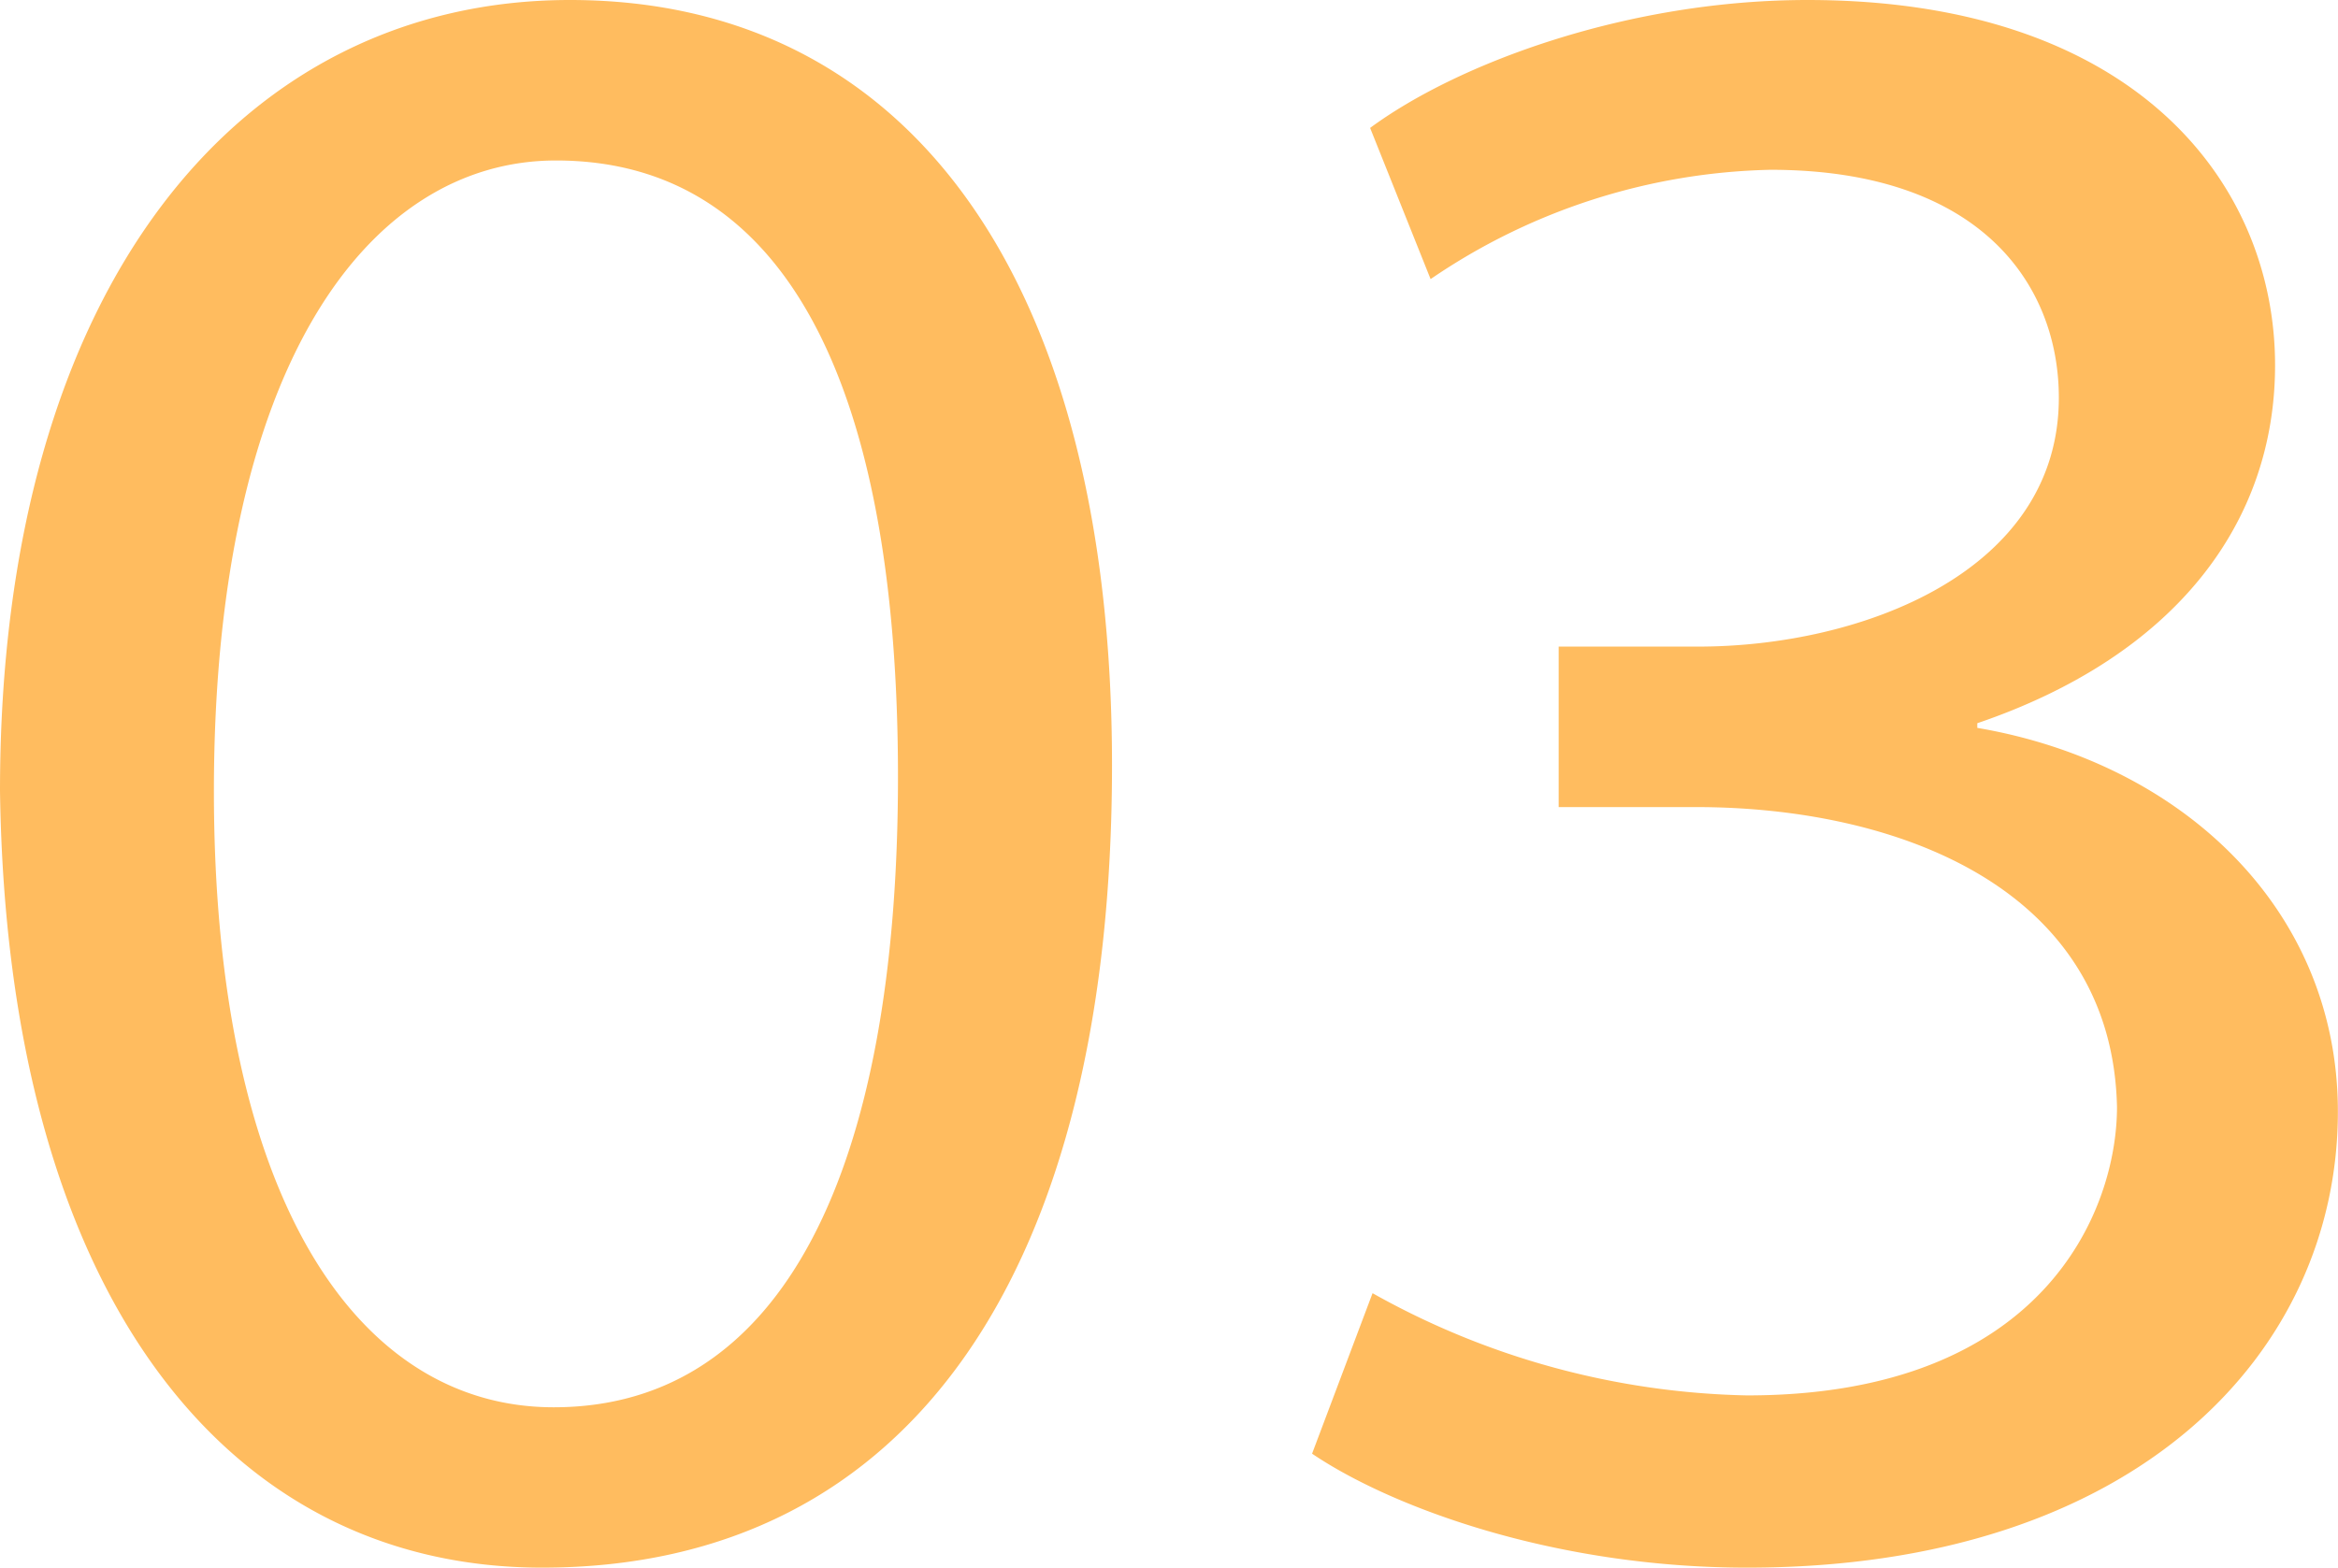 <svg xmlns="http://www.w3.org/2000/svg" width="76.38" height="51.224" viewBox="0 0 76.38 51.224">
  <path id="パス_341" data-name="パス 341" d="M-20.672-50.312c-10.716,0-18.62,9.272-18.62,25.84C-39.064-8.056-31.92.912-21.584.912c12.16,0,18.62-9.88,18.62-26.22C-2.964-41.04-9.5-50.312-20.672-50.312Zm-.456,5.244c7.676,0,11.172,7.676,11.172,20.14,0,12.768-3.724,20.6-11.248,20.6-6.46,0-11.1-6.916-11.1-20.14C-32.3-38.3-27.284-45.068-21.128-45.068ZM3.572-2.812C6.156-1.064,11.476.912,17.784.912c12.768,0,19.3-7.068,19.3-14.9,0-6.612-5.092-11.4-11.78-12.54v-.152c6.46-2.2,9.728-6.536,9.728-11.7,0-5.928-4.56-11.932-15.276-11.932-5.852,0-11.4,2.052-14.288,4.18l1.976,4.94a20.425,20.425,0,0,1,11.1-3.572c6.916,0,9.424,3.8,9.424,7.448,0,5.7-6.46,8.132-11.78,8.132h-4.56v5.244h4.484c6.612,0,13.6,2.66,13.756,9.8,0,3.42-2.432,9.424-12.084,9.424A26.026,26.026,0,0,1,5.548-8.056Z" transform="translate(39.292 50.312)" fill="#ffbc5f"/>
</svg>
